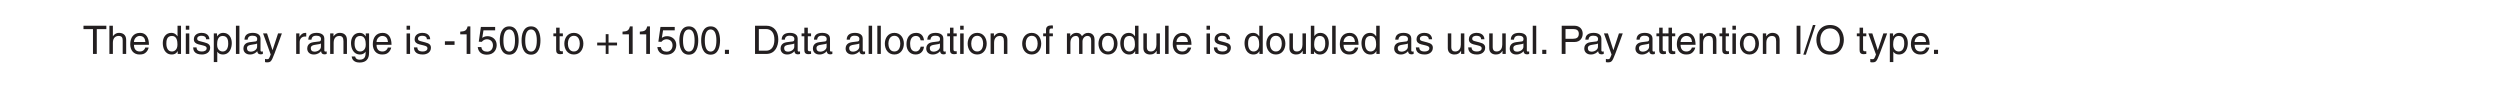 <?xml version="1.0" encoding="UTF-8"?>
<svg xmlns="http://www.w3.org/2000/svg" xmlns:xlink="http://www.w3.org/1999/xlink" width="481.89pt" height="17.01pt" viewBox="0 0 481.89 17.01" version="1.2">
<defs>
<g>
<symbol overflow="visible" id="glyph0-0">
<path style="stroke:none;" d="M 0 0 L 3.781 0 L 3.781 -5.297 L 0 -5.297 Z M 1.891 -2.984 L 0.609 -4.922 L 3.172 -4.922 Z M 2.125 -2.641 L 3.406 -4.578 L 3.406 -0.719 Z M 0.609 -0.375 L 1.891 -2.312 L 3.172 -0.375 Z M 0.375 -4.578 L 1.656 -2.641 L 0.375 -0.719 Z M 0.375 -4.578 "/>
</symbol>
<symbol overflow="visible" id="glyph0-1">
<path style="stroke:none;" d="M 0.109 -4.781 L 1.938 -4.781 L 1.938 0 L 2.672 0 L 2.672 -4.781 L 4.516 -4.781 L 4.516 -5.438 L 0.109 -5.438 Z M 0.109 -4.781 "/>
</symbol>
<symbol overflow="visible" id="glyph0-2">
<path style="stroke:none;" d="M 3.719 -2.688 C 3.719 -3.812 2.938 -4.062 2.328 -4.062 C 1.688 -4.062 1.359 -3.672 1.172 -3.422 L 1.156 -3.422 L 1.156 -5.438 L 0.484 -5.438 L 0.484 0 L 1.156 0 L 1.156 -2.156 C 1.156 -3.156 1.719 -3.469 2.266 -3.469 C 2.891 -3.469 3.047 -3.125 3.047 -2.594 L 3.047 0 L 3.719 0 Z M 3.719 -2.688 "/>
</symbol>
<symbol overflow="visible" id="glyph0-3">
<path style="stroke:none;" d="M 3.188 -1.234 C 3.156 -0.938 2.797 -0.469 2.156 -0.469 C 1.406 -0.469 1.016 -0.938 1.016 -1.766 L 3.906 -1.766 C 3.906 -3.156 3.344 -4.062 2.203 -4.062 C 0.891 -4.062 0.297 -3.094 0.297 -1.875 C 0.297 -0.719 0.953 0.109 2.078 0.109 C 2.703 0.109 2.969 -0.031 3.141 -0.156 C 3.641 -0.484 3.828 -1.047 3.844 -1.234 Z M 1.016 -2.297 C 1.016 -2.906 1.5 -3.469 2.109 -3.469 C 2.922 -3.469 3.172 -2.906 3.219 -2.297 Z M 1.016 -2.297 "/>
</symbol>
<symbol overflow="visible" id="glyph0-4">
<path style="stroke:none;" d=""/>
</symbol>
<symbol overflow="visible" id="glyph0-5">
<path style="stroke:none;" d="M 3.781 -5.438 L 3.109 -5.438 L 3.109 -3.453 L 3.094 -3.391 C 2.938 -3.625 2.625 -4.062 1.906 -4.062 C 0.859 -4.062 0.266 -3.203 0.266 -2.094 C 0.266 -1.156 0.656 0.109 2 0.109 C 2.391 0.109 2.844 0 3.125 -0.547 L 3.141 -0.547 L 3.141 0 L 3.781 0 Z M 0.953 -1.984 C 0.953 -2.5 1 -3.469 2.031 -3.469 C 3 -3.469 3.094 -2.438 3.094 -1.797 C 3.094 -0.734 2.438 -0.469 2.016 -0.469 C 1.297 -0.469 0.953 -1.125 0.953 -1.984 Z M 0.953 -1.984 "/>
</symbol>
<symbol overflow="visible" id="glyph0-6">
<path style="stroke:none;" d="M 1.172 -3.953 L 0.5 -3.953 L 0.5 0 L 1.172 0 Z M 1.172 -4.672 L 1.172 -5.438 L 0.5 -5.438 L 0.5 -4.672 Z M 1.172 -4.672 "/>
</symbol>
<symbol overflow="visible" id="glyph0-7">
<path style="stroke:none;" d="M 3.375 -2.828 C 3.375 -3.031 3.281 -4.062 1.875 -4.062 C 1.094 -4.062 0.375 -3.672 0.375 -2.812 C 0.375 -2.266 0.734 -1.984 1.281 -1.844 L 2.062 -1.656 C 2.625 -1.516 2.844 -1.406 2.844 -1.094 C 2.844 -0.656 2.406 -0.469 1.938 -0.469 C 1 -0.469 0.906 -0.953 0.891 -1.266 L 0.234 -1.266 C 0.266 -0.797 0.375 0.109 1.938 0.109 C 2.828 0.109 3.516 -0.375 3.516 -1.188 C 3.516 -1.734 3.219 -2.031 2.391 -2.234 L 1.734 -2.406 C 1.219 -2.531 1.016 -2.609 1.016 -2.938 C 1.016 -3.422 1.594 -3.5 1.797 -3.5 C 2.641 -3.5 2.734 -3.078 2.734 -2.828 Z M 3.375 -2.828 "/>
</symbol>
<symbol overflow="visible" id="glyph0-8">
<path style="stroke:none;" d="M 1.078 -1.797 C 1.078 -2.438 1.188 -3.469 2.141 -3.469 C 3.172 -3.469 3.219 -2.5 3.219 -1.984 C 3.219 -1.125 2.875 -0.469 2.156 -0.469 C 1.734 -0.469 1.078 -0.734 1.078 -1.797 Z M 0.438 1.562 L 1.109 1.562 L 1.109 -0.422 L 1.125 -0.422 C 1.297 -0.141 1.641 0.109 2.172 0.109 C 3.516 0.109 3.906 -1.156 3.906 -2.094 C 3.906 -3.203 3.312 -4.062 2.266 -4.062 C 1.547 -4.062 1.234 -3.625 1.078 -3.391 L 1.062 -3.391 L 1.062 -3.953 L 0.438 -3.953 Z M 0.438 1.562 "/>
</symbol>
<symbol overflow="visible" id="glyph0-9">
<path style="stroke:none;" d="M 1.172 -5.438 L 0.5 -5.438 L 0.5 0 L 1.172 0 Z M 1.172 -5.438 "/>
</symbol>
<symbol overflow="visible" id="glyph0-10">
<path style="stroke:none;" d="M 1.078 -2.75 C 1.125 -3.062 1.234 -3.516 1.984 -3.516 C 2.609 -3.516 2.922 -3.297 2.922 -2.875 C 2.922 -2.484 2.734 -2.422 2.578 -2.406 L 1.469 -2.266 C 0.375 -2.125 0.266 -1.359 0.266 -1.031 C 0.266 -0.344 0.781 0.109 1.516 0.109 C 2.281 0.109 2.688 -0.25 2.938 -0.531 C 2.969 -0.234 3.062 0.078 3.641 0.078 C 3.797 0.078 3.891 0.031 4.016 0 L 4.016 -0.484 C 3.938 -0.469 3.844 -0.453 3.781 -0.453 C 3.656 -0.453 3.562 -0.516 3.562 -0.688 L 3.562 -2.969 C 3.562 -3.984 2.422 -4.062 2.109 -4.062 C 1.125 -4.062 0.5 -3.703 0.469 -2.75 Z M 2.906 -1.375 C 2.906 -0.844 2.297 -0.438 1.672 -0.438 C 1.188 -0.438 0.953 -0.703 0.953 -1.125 C 0.953 -1.625 1.484 -1.719 1.812 -1.766 C 2.625 -1.875 2.797 -1.938 2.906 -2.016 Z M 2.906 -1.375 "/>
</symbol>
<symbol overflow="visible" id="glyph0-11">
<path style="stroke:none;" d="M 1.906 -0.734 L 1.891 -0.734 L 0.844 -3.953 L 0.078 -3.953 L 1.547 0.109 C 1.234 0.922 1.188 1.016 0.844 1.016 C 0.672 1.016 0.531 0.984 0.453 0.953 L 0.453 1.562 C 0.547 1.594 0.625 1.625 0.719 1.625 C 1.578 1.625 1.656 1.531 2.281 -0.078 C 2.781 -1.375 3.234 -2.656 3.703 -3.953 L 2.969 -3.953 Z M 1.906 -0.734 "/>
</symbol>
<symbol overflow="visible" id="glyph0-12">
<path style="stroke:none;" d="M 1.25 -2.297 C 1.25 -2.875 1.641 -3.359 2.266 -3.359 L 2.516 -3.359 L 2.516 -4.047 C 2.453 -4.062 2.422 -4.062 2.344 -4.062 C 1.844 -4.062 1.484 -3.766 1.219 -3.297 L 1.203 -3.297 L 1.203 -3.953 L 0.578 -3.953 L 0.578 0 L 1.25 0 Z M 1.25 -2.297 "/>
</symbol>
<symbol overflow="visible" id="glyph0-13">
<path style="stroke:none;" d="M 3.719 -2.688 C 3.719 -3.812 2.938 -4.062 2.328 -4.062 C 1.656 -4.062 1.281 -3.609 1.141 -3.391 L 1.125 -3.391 L 1.125 -3.953 L 0.484 -3.953 L 0.484 0 L 1.156 0 L 1.156 -2.156 C 1.156 -3.234 1.828 -3.469 2.203 -3.469 C 2.844 -3.469 3.047 -3.125 3.047 -2.438 L 3.047 0 L 3.719 0 Z M 3.719 -2.688 "/>
</symbol>
<symbol overflow="visible" id="glyph0-14">
<path style="stroke:none;" d="M 0.984 -1.984 C 0.984 -2.5 1.047 -3.469 2.078 -3.469 C 3.031 -3.469 3.141 -2.438 3.141 -1.797 C 3.141 -0.734 2.484 -0.469 2.062 -0.469 C 1.328 -0.469 0.984 -1.125 0.984 -1.984 Z M 3.781 -3.953 L 3.141 -3.953 L 3.141 -3.391 L 3.125 -3.391 C 2.969 -3.625 2.672 -4.062 1.953 -4.062 C 0.906 -4.062 0.297 -3.203 0.297 -2.094 C 0.297 -1.156 0.703 0.109 2.047 0.109 C 2.578 0.109 2.922 -0.141 3.094 -0.422 L 3.094 -0.453 L 3.109 -0.453 L 3.109 -0.281 C 3.109 0.188 3.125 1.109 1.984 1.109 C 1.828 1.109 1.203 1.109 1.094 0.484 L 0.422 0.484 C 0.547 1.531 1.469 1.656 1.938 1.656 C 3.766 1.656 3.781 0.234 3.781 -0.328 Z M 3.781 -3.953 "/>
</symbol>
<symbol overflow="visible" id="glyph0-15">
<path style="stroke:none;" d="M 2.188 -2.438 L 0.328 -2.438 L 0.328 -1.75 L 2.188 -1.75 Z M 2.188 -2.438 "/>
</symbol>
<symbol overflow="visible" id="glyph0-16">
<path style="stroke:none;" d="M 2.719 -5.312 L 2.188 -5.312 C 1.984 -4.453 1.625 -4.359 0.766 -4.297 L 0.766 -3.781 L 2 -3.781 L 2 0 L 2.719 0 Z M 2.719 -5.312 "/>
</symbol>
<symbol overflow="visible" id="glyph0-17">
<path style="stroke:none;" d="M 1.344 -4.547 L 3.594 -4.547 L 3.594 -5.203 L 0.844 -5.203 L 0.438 -2.359 L 1.016 -2.328 C 1.266 -2.641 1.609 -2.828 2 -2.828 C 2.656 -2.828 3.172 -2.406 3.172 -1.656 C 3.172 -0.984 2.75 -0.438 2.062 -0.438 C 1.453 -0.438 1 -0.703 0.938 -1.328 L 0.234 -1.328 C 0.375 -0.141 1.266 0.141 1.953 0.141 C 3.625 0.141 3.891 -1.141 3.891 -1.719 C 3.891 -2.828 3 -3.422 2.141 -3.422 C 1.656 -3.422 1.344 -3.266 1.109 -3.094 Z M 1.344 -4.547 "/>
</symbol>
<symbol overflow="visible" id="glyph0-18">
<path style="stroke:none;" d="M 3.219 -2.594 C 3.219 -1.25 2.859 -0.453 2.109 -0.453 C 1.344 -0.453 0.984 -1.25 0.984 -2.594 C 0.984 -3.922 1.344 -4.719 2.109 -4.719 C 2.859 -4.719 3.219 -3.922 3.219 -2.594 Z M 3.922 -2.594 C 3.922 -3.688 3.625 -5.312 2.109 -5.312 C 0.578 -5.312 0.281 -3.688 0.281 -2.594 C 0.281 -1.484 0.578 0.141 2.109 0.141 C 3.625 0.141 3.922 -1.484 3.922 -2.594 Z M 3.922 -2.594 "/>
</symbol>
<symbol overflow="visible" id="glyph0-19">
<path style="stroke:none;" d="M 1.938 -3.406 L 1.938 -3.953 L 1.312 -3.953 L 1.312 -5.062 L 0.641 -5.062 L 0.641 -3.953 L 0.109 -3.953 L 0.109 -3.406 L 0.641 -3.406 L 0.641 -0.797 C 0.641 -0.312 0.781 0.047 1.438 0.047 C 1.516 0.047 1.703 0.016 1.938 0 L 1.938 -0.516 L 1.703 -0.516 C 1.578 -0.516 1.312 -0.516 1.312 -0.828 L 1.312 -3.406 Z M 1.938 -3.406 "/>
</symbol>
<symbol overflow="visible" id="glyph0-20">
<path style="stroke:none;" d="M 0.266 -1.984 C 0.266 -0.953 0.844 0.109 2.109 0.109 C 3.359 0.109 3.938 -0.953 3.938 -1.984 C 3.938 -3 3.359 -4.062 2.109 -4.062 C 0.844 -4.062 0.266 -3 0.266 -1.984 Z M 0.953 -1.984 C 0.953 -2.516 1.156 -3.5 2.109 -3.5 C 3.062 -3.5 3.25 -2.516 3.25 -1.984 C 3.25 -1.453 3.062 -0.469 2.109 -0.469 C 1.156 -0.469 0.953 -1.453 0.953 -1.984 Z M 0.953 -1.984 "/>
</symbol>
<symbol overflow="visible" id="glyph0-21">
<path style="stroke:none;" d="M 1.938 -2.188 L 0.297 -2.188 L 0.297 -1.641 L 1.938 -1.641 L 1.938 0 L 2.484 0 L 2.484 -1.641 L 4.125 -1.641 L 4.125 -2.188 L 2.484 -2.188 L 2.484 -3.812 L 1.938 -3.812 Z M 1.938 -2.188 "/>
</symbol>
<symbol overflow="visible" id="glyph0-22">
<path style="stroke:none;" d="M 1.438 -0.797 L 0.656 -0.797 L 0.656 0 L 1.438 0 Z M 1.438 -0.797 "/>
</symbol>
<symbol overflow="visible" id="glyph0-23">
<path style="stroke:none;" d="M 0.609 0 L 2.781 0 C 4.562 0 5.094 -1.578 5.094 -2.797 C 5.094 -4.359 4.234 -5.438 2.812 -5.438 L 0.609 -5.438 Z M 1.344 -4.797 L 2.719 -4.797 C 3.719 -4.797 4.344 -4.109 4.344 -2.75 C 4.344 -1.375 3.719 -0.625 2.766 -0.625 L 1.344 -0.625 Z M 1.344 -4.797 "/>
</symbol>
<symbol overflow="visible" id="glyph0-24">
<path style="stroke:none;" d="M 3.609 -2.625 C 3.547 -3.312 3.156 -4.062 2.125 -4.062 C 0.812 -4.062 0.234 -3.094 0.234 -1.875 C 0.234 -0.719 0.891 0.109 2 0.109 C 3.156 0.109 3.547 -0.766 3.609 -1.406 L 2.969 -1.406 C 2.844 -0.797 2.469 -0.469 2.016 -0.469 C 1.109 -0.469 0.938 -1.297 0.938 -1.984 C 0.938 -2.688 1.203 -3.469 2.031 -3.469 C 2.594 -3.469 2.875 -3.156 2.969 -2.625 Z M 3.609 -2.625 "/>
</symbol>
<symbol overflow="visible" id="glyph0-25">
<path style="stroke:none;" d="M 1.984 -3.406 L 1.984 -3.953 L 1.312 -3.953 L 1.312 -4.453 C 1.312 -4.766 1.422 -4.906 1.703 -4.906 C 1.797 -4.906 1.891 -4.906 1.984 -4.891 L 1.984 -5.484 C 1.875 -5.5 1.781 -5.5 1.672 -5.5 C 1.031 -5.5 0.656 -5.234 0.656 -4.641 L 0.656 -3.953 L 0.109 -3.953 L 0.109 -3.406 L 0.656 -3.406 L 0.656 0 L 1.312 0 L 1.312 -3.406 Z M 1.984 -3.406 "/>
</symbol>
<symbol overflow="visible" id="glyph0-26">
<path style="stroke:none;" d="M 0.484 0 L 1.156 0 L 1.156 -2.156 C 1.156 -3.234 1.828 -3.469 2.203 -3.469 C 2.688 -3.469 2.828 -3.078 2.828 -2.734 L 2.828 0 L 3.484 0 L 3.484 -2.406 C 3.484 -2.938 3.859 -3.469 4.422 -3.469 C 4.984 -3.469 5.156 -3.094 5.156 -2.562 L 5.156 0 L 5.812 0 L 5.812 -2.734 C 5.812 -3.844 5.016 -4.062 4.594 -4.062 C 3.984 -4.062 3.719 -3.797 3.375 -3.422 C 3.266 -3.641 3.047 -4.062 2.328 -4.062 C 1.625 -4.062 1.281 -3.609 1.141 -3.391 L 1.125 -3.391 L 1.125 -3.953 L 0.484 -3.953 Z M 0.484 0 "/>
</symbol>
<symbol overflow="visible" id="glyph0-27">
<path style="stroke:none;" d="M 3.703 0 L 3.703 -3.953 L 3.031 -3.953 L 3.031 -1.781 C 3.031 -1.203 2.781 -0.469 1.938 -0.469 C 1.516 -0.469 1.188 -0.688 1.188 -1.328 L 1.188 -3.953 L 0.516 -3.953 L 0.516 -1.109 C 0.516 -0.172 1.219 0.109 1.797 0.109 C 2.438 0.109 2.781 -0.125 3.062 -0.594 L 3.078 -0.578 L 3.078 0 Z M 3.703 0 "/>
</symbol>
<symbol overflow="visible" id="glyph0-28">
<path style="stroke:none;" d="M 1.062 0 L 1.062 -0.484 L 1.078 -0.484 C 1.219 -0.266 1.5 0.109 2.172 0.109 C 3.516 0.109 3.906 -1.156 3.906 -2.094 C 3.906 -3.203 3.312 -4.062 2.266 -4.062 C 1.797 -4.062 1.406 -3.875 1.125 -3.453 L 1.109 -3.453 L 1.109 -5.438 L 0.438 -5.438 L 0.438 0 Z M 3.219 -1.984 C 3.219 -1.125 2.875 -0.469 2.156 -0.469 C 1.734 -0.469 1.078 -0.734 1.078 -1.797 C 1.078 -2.438 1.188 -3.469 2.141 -3.469 C 3.172 -3.469 3.219 -2.5 3.219 -1.984 Z M 3.219 -1.984 "/>
</symbol>
<symbol overflow="visible" id="glyph0-29">
<path style="stroke:none;" d="M 1.391 -4.797 L 2.875 -4.797 C 3.484 -4.797 3.953 -4.578 3.953 -3.891 C 3.953 -3.156 3.5 -2.922 2.844 -2.922 L 1.391 -2.922 Z M 1.391 -2.297 L 3.094 -2.297 C 4.266 -2.297 4.703 -3.141 4.703 -3.906 C 4.703 -4.781 4.094 -5.438 3.094 -5.438 L 0.656 -5.438 L 0.656 0 L 1.391 0 Z M 1.391 -2.297 "/>
</symbol>
<symbol overflow="visible" id="glyph0-30">
<path style="stroke:none;" d="M 1.422 -5.438 L 0.688 -5.438 L 0.688 0 L 1.422 0 Z M 1.422 -5.438 "/>
</symbol>
<symbol overflow="visible" id="glyph0-31">
<path style="stroke:none;" d="M 2.234 -5.578 L 1.734 -5.578 L -0.125 0.141 L 0.375 0.141 Z M 2.234 -5.578 "/>
</symbol>
<symbol overflow="visible" id="glyph0-32">
<path style="stroke:none;" d="M 4.828 -2.719 C 4.828 -1.438 4.125 -0.5 2.938 -0.5 C 1.766 -0.5 1.047 -1.438 1.047 -2.719 C 1.047 -4 1.766 -4.922 2.938 -4.922 C 4.125 -4.922 4.828 -4 4.828 -2.719 Z M 5.594 -2.719 C 5.594 -3.891 4.969 -5.578 2.938 -5.578 C 0.922 -5.578 0.297 -3.891 0.297 -2.719 C 0.297 -1.547 0.922 0.141 2.938 0.141 C 4.969 0.141 5.594 -1.547 5.594 -2.719 Z M 5.594 -2.719 "/>
</symbol>
</g>
</defs>
<g id="surface1">
<g style="fill:rgb(13.73%,12.16%,12.549%);fill-opacity:1;">
  <use xlink:href="#glyph0-1" x="15.983" y="10.396"/>
  <use xlink:href="#glyph0-2" x="20.602" y="10.396"/>
  <use xlink:href="#glyph0-3" x="24.805" y="10.396"/>
  <use xlink:href="#glyph0-4" x="29.009" y="10.396"/>
  <use xlink:href="#glyph0-5" x="31.111" y="10.396"/>
  <use xlink:href="#glyph0-6" x="35.314" y="10.396"/>
  <use xlink:href="#glyph0-7" x="36.992" y="10.396"/>
  <use xlink:href="#glyph0-8" x="40.772" y="10.396"/>
  <use xlink:href="#glyph0-9" x="44.976" y="10.396"/>
  <use xlink:href="#glyph0-10" x="46.654" y="10.396"/>
</g>
<g style="fill:rgb(13.73%,12.16%,12.549%);fill-opacity:1;">
  <use xlink:href="#glyph0-11" x="50.63" y="10.396"/>
  <use xlink:href="#glyph0-4" x="54.41" y="10.396"/>
</g>
<g style="fill:rgb(13.73%,12.16%,12.549%);fill-opacity:1;">
  <use xlink:href="#glyph0-12" x="56.512" y="10.396"/>
</g>
<g style="fill:rgb(13.73%,12.16%,12.549%);fill-opacity:1;">
  <use xlink:href="#glyph0-10" x="58.954" y="10.396"/>
  <use xlink:href="#glyph0-13" x="63.157" y="10.396"/>
  <use xlink:href="#glyph0-14" x="67.361" y="10.396"/>
  <use xlink:href="#glyph0-3" x="71.564" y="10.396"/>
  <use xlink:href="#glyph0-4" x="75.768" y="10.396"/>
  <use xlink:href="#glyph0-6" x="77.869" y="10.396"/>
  <use xlink:href="#glyph0-7" x="79.548" y="10.396"/>
  <use xlink:href="#glyph0-4" x="83.328" y="10.396"/>
  <use xlink:href="#glyph0-15" x="85.429" y="10.396"/>
  <use xlink:href="#glyph0-16" x="87.947" y="10.396"/>
</g>
<g style="fill:rgb(13.73%,12.16%,12.549%);fill-opacity:1;">
  <use xlink:href="#glyph0-17" x="91.848" y="10.396"/>
  <use xlink:href="#glyph0-18" x="96.051" y="10.396"/>
  <use xlink:href="#glyph0-18" x="100.254" y="10.396"/>
  <use xlink:href="#glyph0-4" x="104.458" y="10.396"/>
  <use xlink:href="#glyph0-19" x="106.559" y="10.396"/>
</g>
<g style="fill:rgb(13.73%,12.16%,12.549%);fill-opacity:1;">
  <use xlink:href="#glyph0-20" x="108.51" y="10.396"/>
  <use xlink:href="#glyph0-4" x="112.714" y="10.396"/>
  <use xlink:href="#glyph0-21" x="114.815" y="10.396"/>
  <use xlink:href="#glyph0-16" x="119.23" y="10.396"/>
</g>
<g style="fill:rgb(13.73%,12.16%,12.549%);fill-opacity:1;">
  <use xlink:href="#glyph0-16" x="122.564" y="10.396"/>
</g>
<g style="fill:rgb(13.73%,12.16%,12.549%);fill-opacity:1;">
  <use xlink:href="#glyph0-17" x="126.465" y="10.396"/>
  <use xlink:href="#glyph0-18" x="130.669" y="10.396"/>
  <use xlink:href="#glyph0-18" x="134.872" y="10.396"/>
  <use xlink:href="#glyph0-22" x="139.076" y="10.396"/>
</g>
<g style="fill:rgb(13.73%,12.16%,12.549%);fill-opacity:1;">
  <use xlink:href="#glyph0-4" x="140.724" y="10.396"/>
  <use xlink:href="#glyph0-4" x="142.825" y="10.396"/>
  <use xlink:href="#glyph0-23" x="144.927" y="10.396"/>
</g>
<g style="fill:rgb(13.73%,12.16%,12.549%);fill-opacity:1;">
  <use xlink:href="#glyph0-10" x="150.196" y="10.396"/>
  <use xlink:href="#glyph0-19" x="154.4" y="10.396"/>
</g>
<g style="fill:rgb(13.73%,12.16%,12.549%);fill-opacity:1;">
  <use xlink:href="#glyph0-10" x="156.426" y="10.396"/>
</g>
<g style="fill:rgb(13.73%,12.16%,12.549%);fill-opacity:1;">
  <use xlink:href="#glyph0-4" x="160.629" y="10.396"/>
</g>
<g style="fill:rgb(13.73%,12.16%,12.549%);fill-opacity:1;">
  <use xlink:href="#glyph0-10" x="162.731" y="10.396"/>
</g>
<g style="fill:rgb(13.73%,12.16%,12.549%);fill-opacity:1;">
  <use xlink:href="#glyph0-9" x="166.934" y="10.396"/>
  <use xlink:href="#glyph0-9" x="168.612" y="10.396"/>
</g>
<g style="fill:rgb(13.73%,12.16%,12.549%);fill-opacity:1;">
  <use xlink:href="#glyph0-20" x="170.29" y="10.396"/>
  <use xlink:href="#glyph0-24" x="174.493" y="10.396"/>
  <use xlink:href="#glyph0-10" x="178.273" y="10.396"/>
  <use xlink:href="#glyph0-19" x="182.476" y="10.396"/>
</g>
<g style="fill:rgb(13.73%,12.16%,12.549%);fill-opacity:1;">
  <use xlink:href="#glyph0-6" x="184.579" y="10.396"/>
</g>
<g style="fill:rgb(13.73%,12.16%,12.549%);fill-opacity:1;">
  <use xlink:href="#glyph0-20" x="186.256" y="10.396"/>
  <use xlink:href="#glyph0-13" x="190.46" y="10.396"/>
  <use xlink:href="#glyph0-4" x="194.663" y="10.396"/>
</g>
<g style="fill:rgb(13.73%,12.16%,12.549%);fill-opacity:1;">
  <use xlink:href="#glyph0-20" x="196.765" y="10.396"/>
</g>
<g style="fill:rgb(13.73%,12.16%,12.549%);fill-opacity:1;">
  <use xlink:href="#glyph0-25" x="200.968" y="10.396"/>
</g>
<g style="fill:rgb(13.73%,12.16%,12.549%);fill-opacity:1;">
  <use xlink:href="#glyph0-4" x="203.07" y="10.396"/>
  <use xlink:href="#glyph0-26" x="205.172" y="10.396"/>
  <use xlink:href="#glyph0-20" x="211.47" y="10.396"/>
  <use xlink:href="#glyph0-5" x="215.673" y="10.396"/>
  <use xlink:href="#glyph0-27" x="219.876" y="10.396"/>
  <use xlink:href="#glyph0-9" x="224.08" y="10.396"/>
  <use xlink:href="#glyph0-3" x="225.758" y="10.396"/>
</g>
<g style="fill:rgb(13.73%,12.16%,12.549%);fill-opacity:1;">
  <use xlink:href="#glyph0-4" x="229.961" y="10.396"/>
</g>
<g style="fill:rgb(13.73%,12.16%,12.549%);fill-opacity:1;">
  <use xlink:href="#glyph0-6" x="232.063" y="10.396"/>
</g>
<g style="fill:rgb(13.73%,12.16%,12.549%);fill-opacity:1;">
  <use xlink:href="#glyph0-7" x="233.741" y="10.396"/>
  <use xlink:href="#glyph0-4" x="237.521" y="10.396"/>
</g>
<g style="fill:rgb(13.73%,12.16%,12.549%);fill-opacity:1;">
  <use xlink:href="#glyph0-5" x="239.623" y="10.396"/>
</g>
<g style="fill:rgb(13.73%,12.16%,12.549%);fill-opacity:1;">
  <use xlink:href="#glyph0-20" x="243.826" y="10.396"/>
  <use xlink:href="#glyph0-27" x="248.029" y="10.396"/>
  <use xlink:href="#glyph0-28" x="252.232" y="10.396"/>
</g>
<g style="fill:rgb(13.73%,12.16%,12.549%);fill-opacity:1;">
  <use xlink:href="#glyph0-9" x="256.285" y="10.396"/>
  <use xlink:href="#glyph0-3" x="257.963" y="10.396"/>
</g>
<g style="fill:rgb(13.73%,12.16%,12.549%);fill-opacity:1;">
  <use xlink:href="#glyph0-5" x="262.165" y="10.396"/>
  <use xlink:href="#glyph0-4" x="266.369" y="10.396"/>
  <use xlink:href="#glyph0-10" x="268.471" y="10.396"/>
  <use xlink:href="#glyph0-7" x="272.674" y="10.396"/>
  <use xlink:href="#glyph0-4" x="276.454" y="10.396"/>
  <use xlink:href="#glyph0-27" x="278.556" y="10.396"/>
  <use xlink:href="#glyph0-7" x="282.759" y="10.396"/>
  <use xlink:href="#glyph0-27" x="286.539" y="10.396"/>
  <use xlink:href="#glyph0-10" x="290.742" y="10.396"/>
  <use xlink:href="#glyph0-9" x="294.946" y="10.396"/>
</g>
<g style="fill:rgb(13.73%,12.16%,12.549%);fill-opacity:1;">
  <use xlink:href="#glyph0-22" x="296.623" y="10.396"/>
</g>
<g style="fill:rgb(13.73%,12.16%,12.549%);fill-opacity:1;">
  <use xlink:href="#glyph0-4" x="298.272" y="10.396"/>
  <use xlink:href="#glyph0-29" x="300.373" y="10.396"/>
</g>
<g style="fill:rgb(13.73%,12.16%,12.549%);fill-opacity:1;">
  <use xlink:href="#glyph0-10" x="305.113" y="10.396"/>
</g>
<g style="fill:rgb(13.73%,12.16%,12.549%);fill-opacity:1;">
  <use xlink:href="#glyph0-11" x="309.09" y="10.396"/>
  <use xlink:href="#glyph0-4" x="312.87" y="10.396"/>
  <use xlink:href="#glyph0-10" x="314.971" y="10.396"/>
  <use xlink:href="#glyph0-19" x="319.175" y="10.396"/>
</g>
<g style="fill:rgb(13.73%,12.16%,12.549%);fill-opacity:1;">
  <use xlink:href="#glyph0-19" x="320.974" y="10.396"/>
</g>
<g style="fill:rgb(13.73%,12.16%,12.549%);fill-opacity:1;">
  <use xlink:href="#glyph0-3" x="322.924" y="10.396"/>
  <use xlink:href="#glyph0-13" x="327.128" y="10.396"/>
  <use xlink:href="#glyph0-19" x="331.331" y="10.396"/>
  <use xlink:href="#glyph0-6" x="333.433" y="10.396"/>
</g>
<g style="fill:rgb(13.73%,12.16%,12.549%);fill-opacity:1;">
  <use xlink:href="#glyph0-20" x="335.11" y="10.396"/>
  <use xlink:href="#glyph0-13" x="339.314" y="10.396"/>
  <use xlink:href="#glyph0-4" x="343.517" y="10.396"/>
  <use xlink:href="#glyph0-30" x="345.619" y="10.396"/>
  <use xlink:href="#glyph0-31" x="347.72" y="10.396"/>
  <use xlink:href="#glyph0-32" x="349.822" y="10.396"/>
  <use xlink:href="#glyph0-4" x="355.704" y="10.396"/>
  <use xlink:href="#glyph0-19" x="357.805" y="10.396"/>
</g>
<g style="fill:rgb(13.73%,12.16%,12.549%);fill-opacity:1;">
  <use xlink:href="#glyph0-11" x="360.058" y="10.396"/>
  <use xlink:href="#glyph0-8" x="363.838" y="10.396"/>
  <use xlink:href="#glyph0-3" x="368.042" y="10.396"/>
</g>
<g style="fill:rgb(13.73%,12.16%,12.549%);fill-opacity:1;">
  <use xlink:href="#glyph0-22" x="372.132" y="10.396"/>
</g>
<g style="fill:rgb(13.73%,12.16%,12.549%);fill-opacity:1;">
  <use xlink:href="#glyph0-4" x="373.779" y="10.396"/>
</g>
</g>
</svg>
